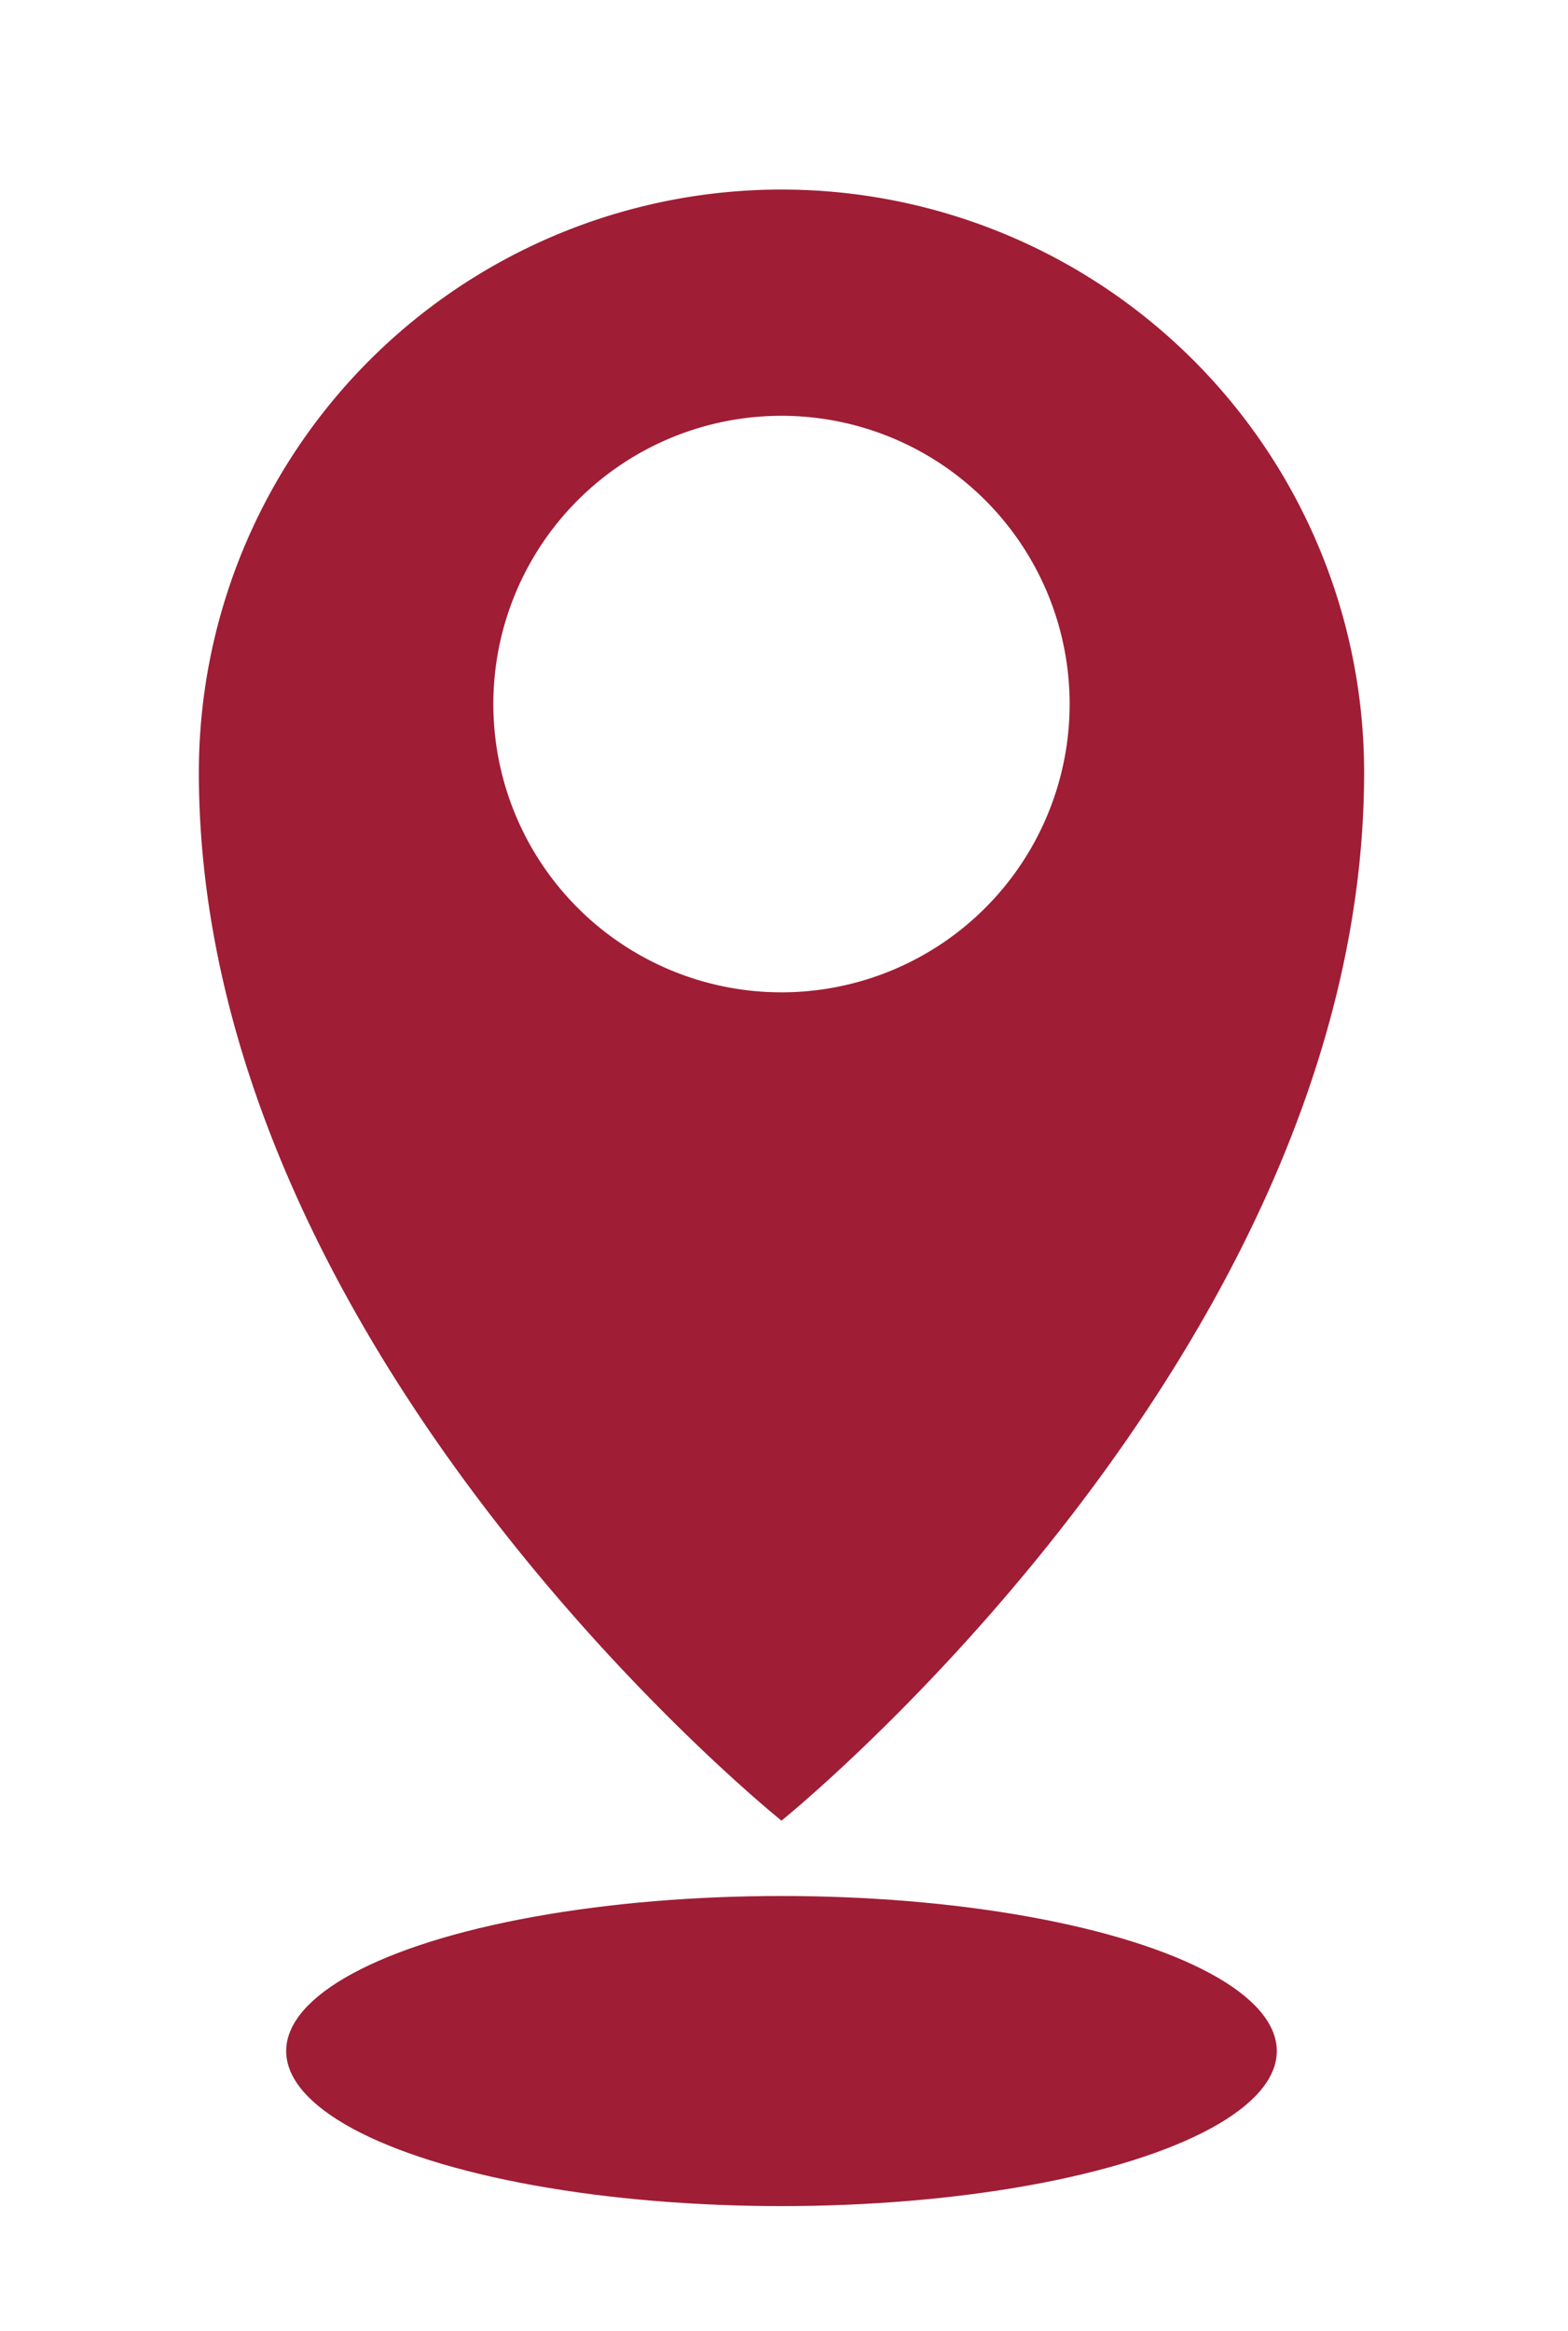 <?xml version="1.0" encoding="UTF-8"?> <svg xmlns="http://www.w3.org/2000/svg" id="Lager_1" data-name="Lager 1" viewBox="0 0 71.83 106.75"><defs><style>.cls-1{fill:#9f1d35;}</style></defs><title>Rityta 4</title><path class="cls-1" d="M35.8,83.37s26.69-21.49,26.69-48a26.69,26.69,0,0,0-53.38,0C9.11,62,35.8,83.37,35.8,83.37ZM22.6,32.24a13.2,13.2,0,1,1,13.2,13.2A13.2,13.2,0,0,1,22.6,32.24Z"></path><ellipse class="cls-1" cx="35.8" cy="93.92" rx="22.69" ry="7.1"></ellipse></svg> 